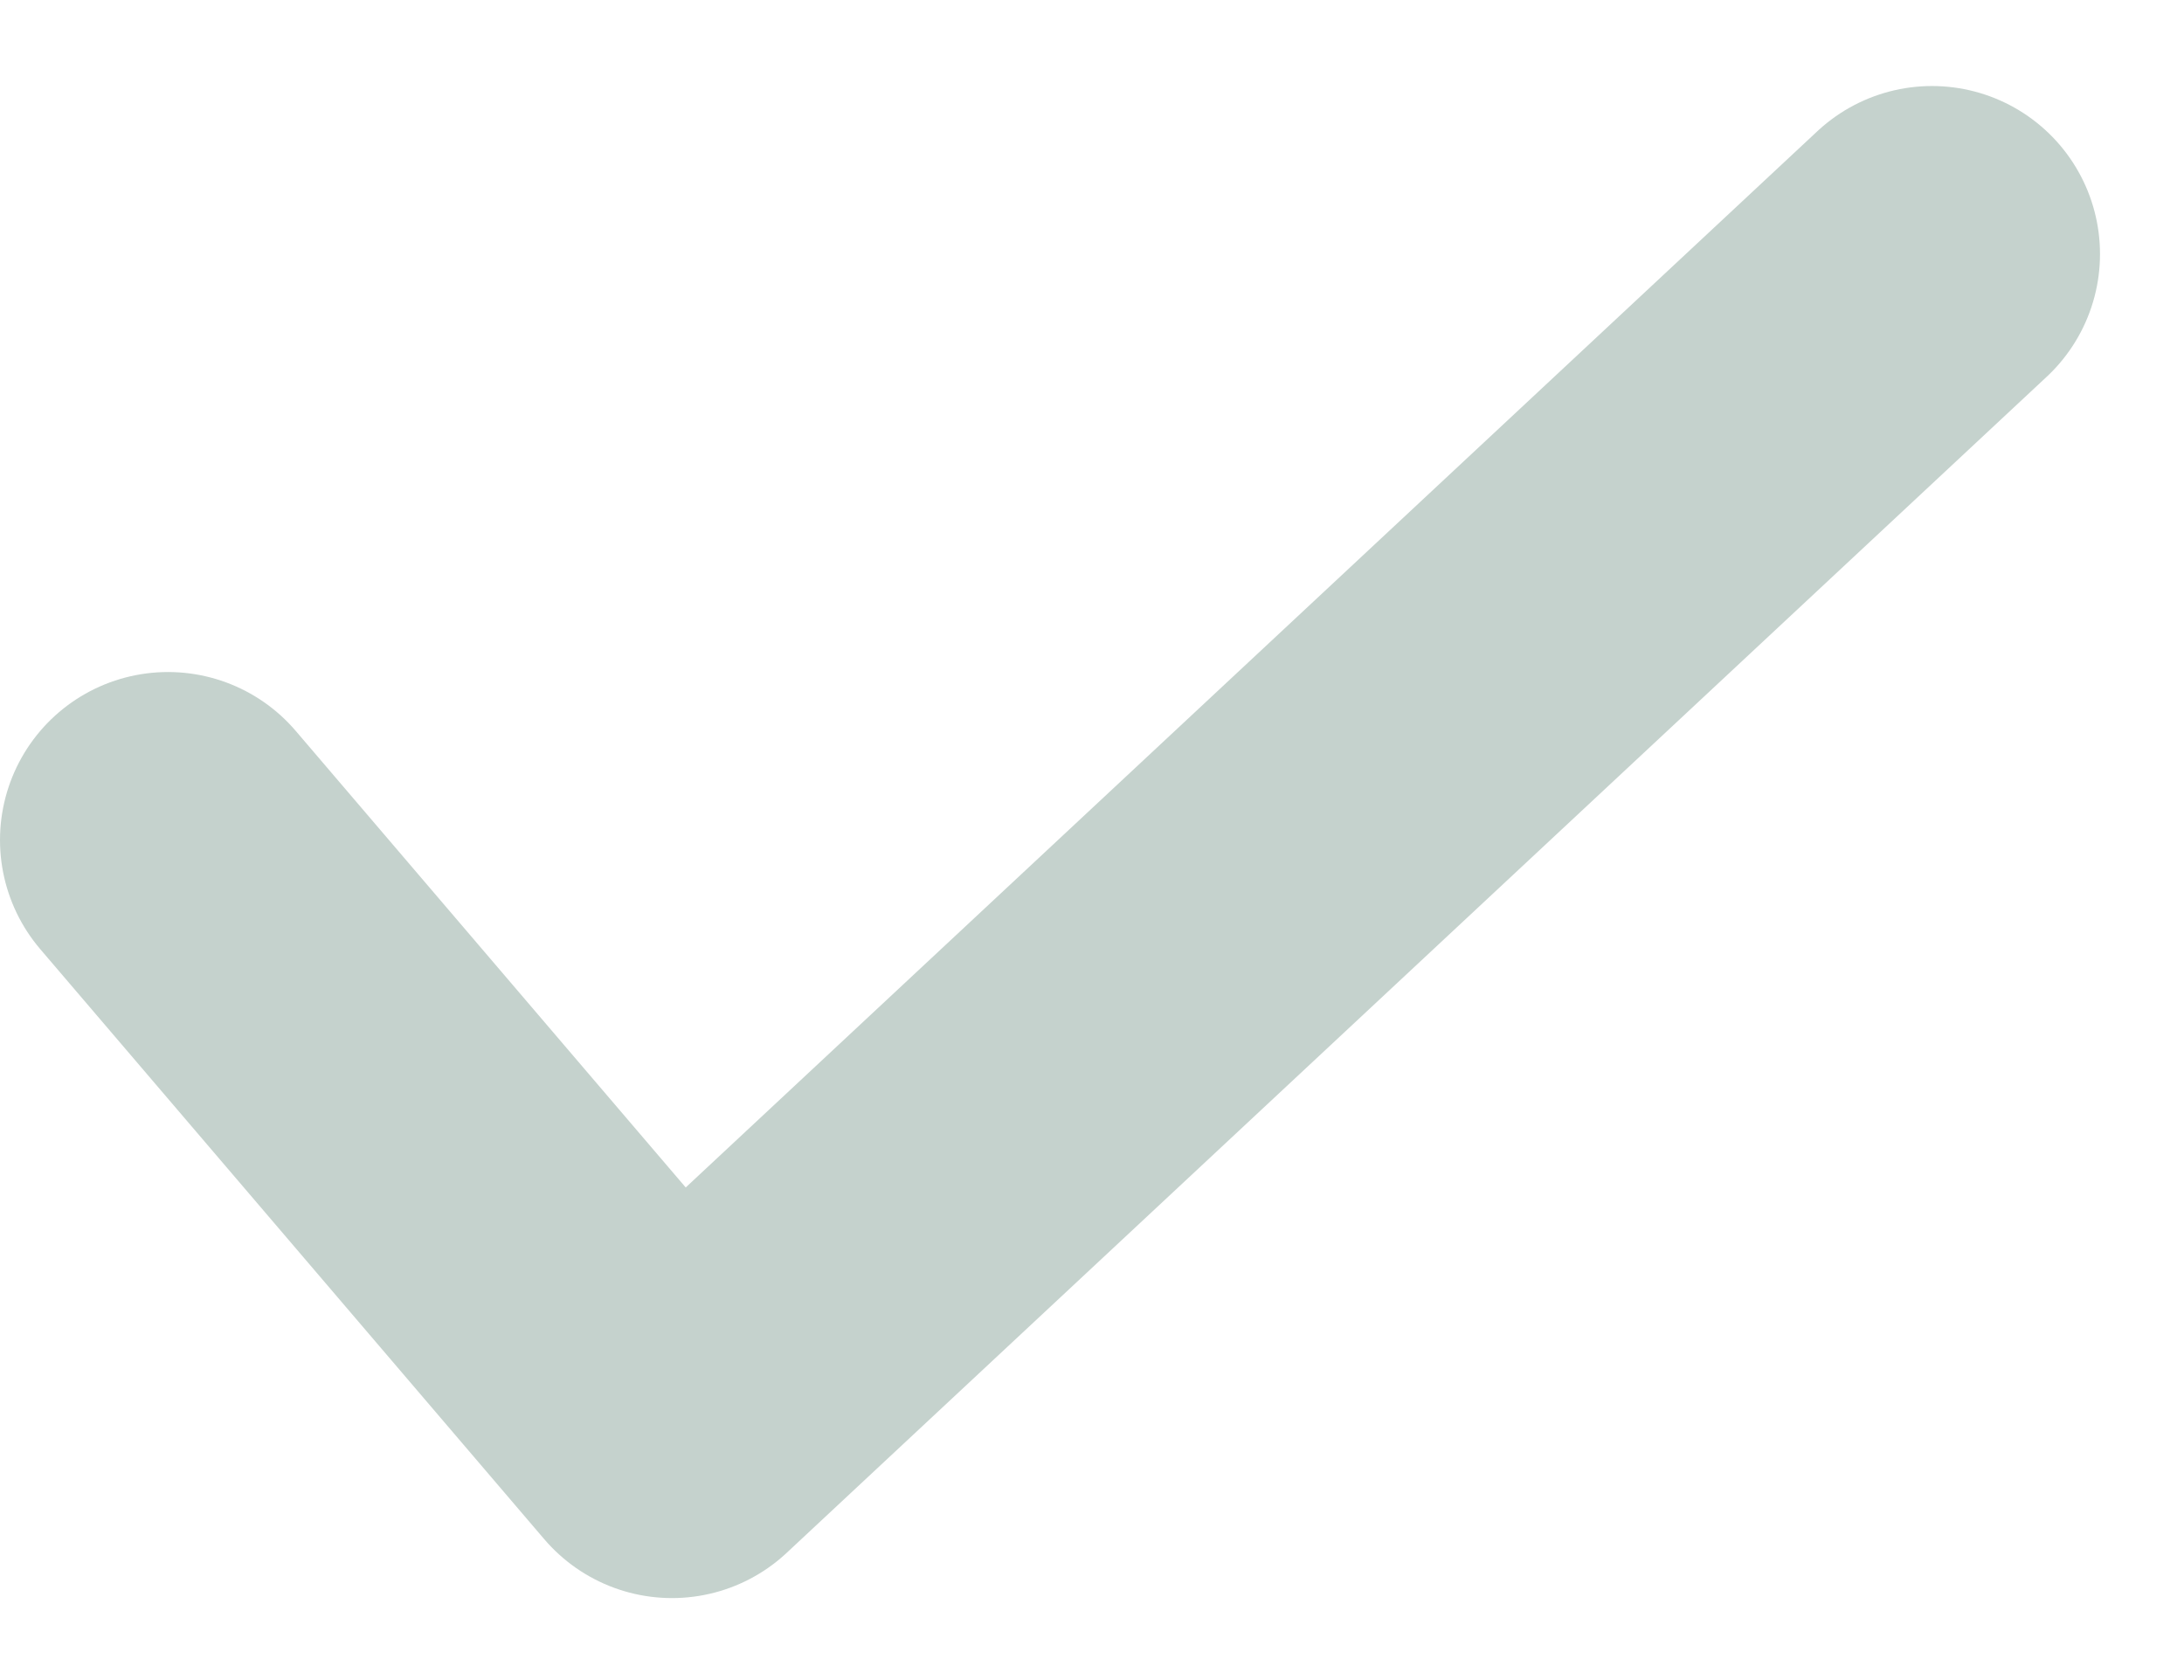 <svg width="13" height="10" viewBox="0 0 13 10" fill="none" xmlns="http://www.w3.org/2000/svg">
<path d="M1 5L4 8.512L11.5 1.512" stroke="#C5D2CD" stroke-width="2" stroke-linecap="round" stroke-linejoin="round"/>
</svg>
